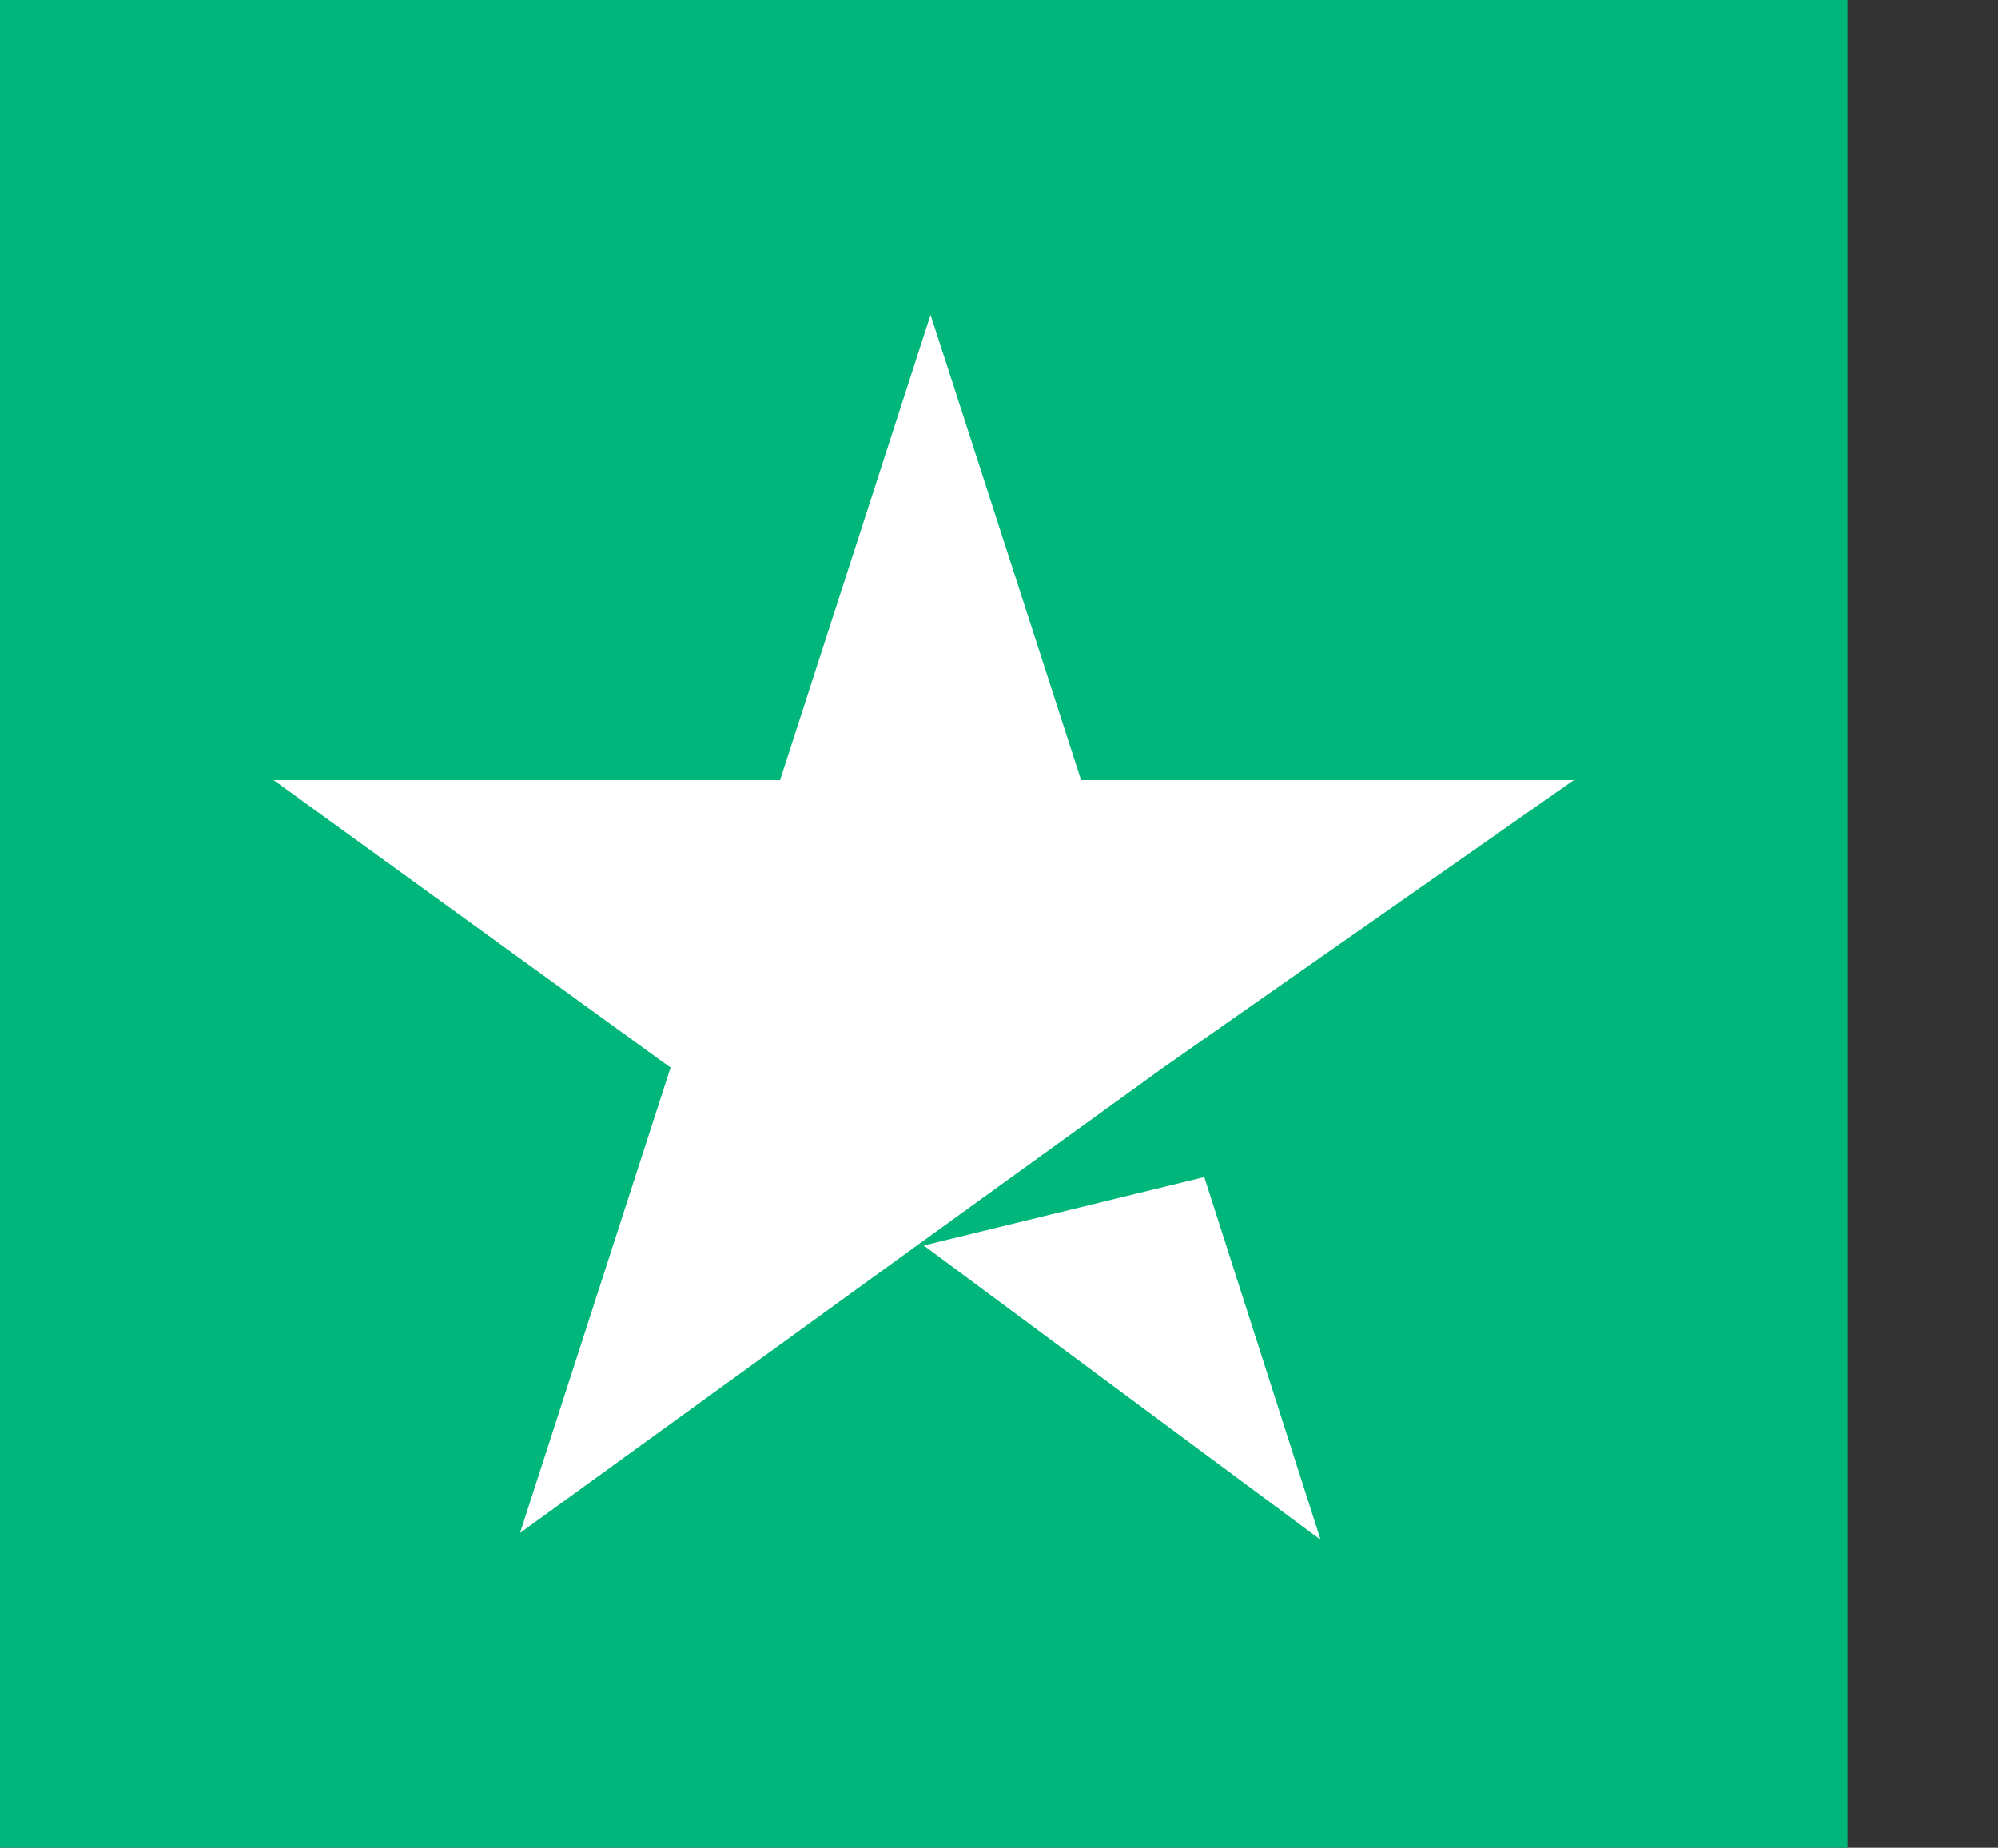 <?xml version="1.0" encoding="utf-8"?>
<!-- Generator: Adobe Illustrator 24.0.1, SVG Export Plug-In . SVG Version: 6.00 Build 0)  -->
<svg version="1.1" id="Layer_1" xmlns="http://www.w3.org/2000/svg" xmlns:xlink="http://www.w3.org/1999/xlink" x="0px" y="0px"
	 viewBox="0 0 29.2 27" style="enable-background:new 0 0 29.2 27;" xml:space="preserve">
<rect x="0" y="0" width="29.2" height="27" fill="#333333" stroke="none"/>
<style type="text/css">
	.st0{fill:#00B67A;}
	.st1{fill:#FFFFFF;}
</style>
<path class="st0" d="M27,0H0v27h27V0z"/>
<path class="st1" d="M13.5,18.2l4.1-1l1.7,5.3L13.5,18.2z M23,11.4h-7.2l-2.2-6.8l-2.2,6.8H4l5.8,4.2l-2.2,6.8l5.8-4.2l3.6-2.6
	L23,11.4z"/>
</svg>
